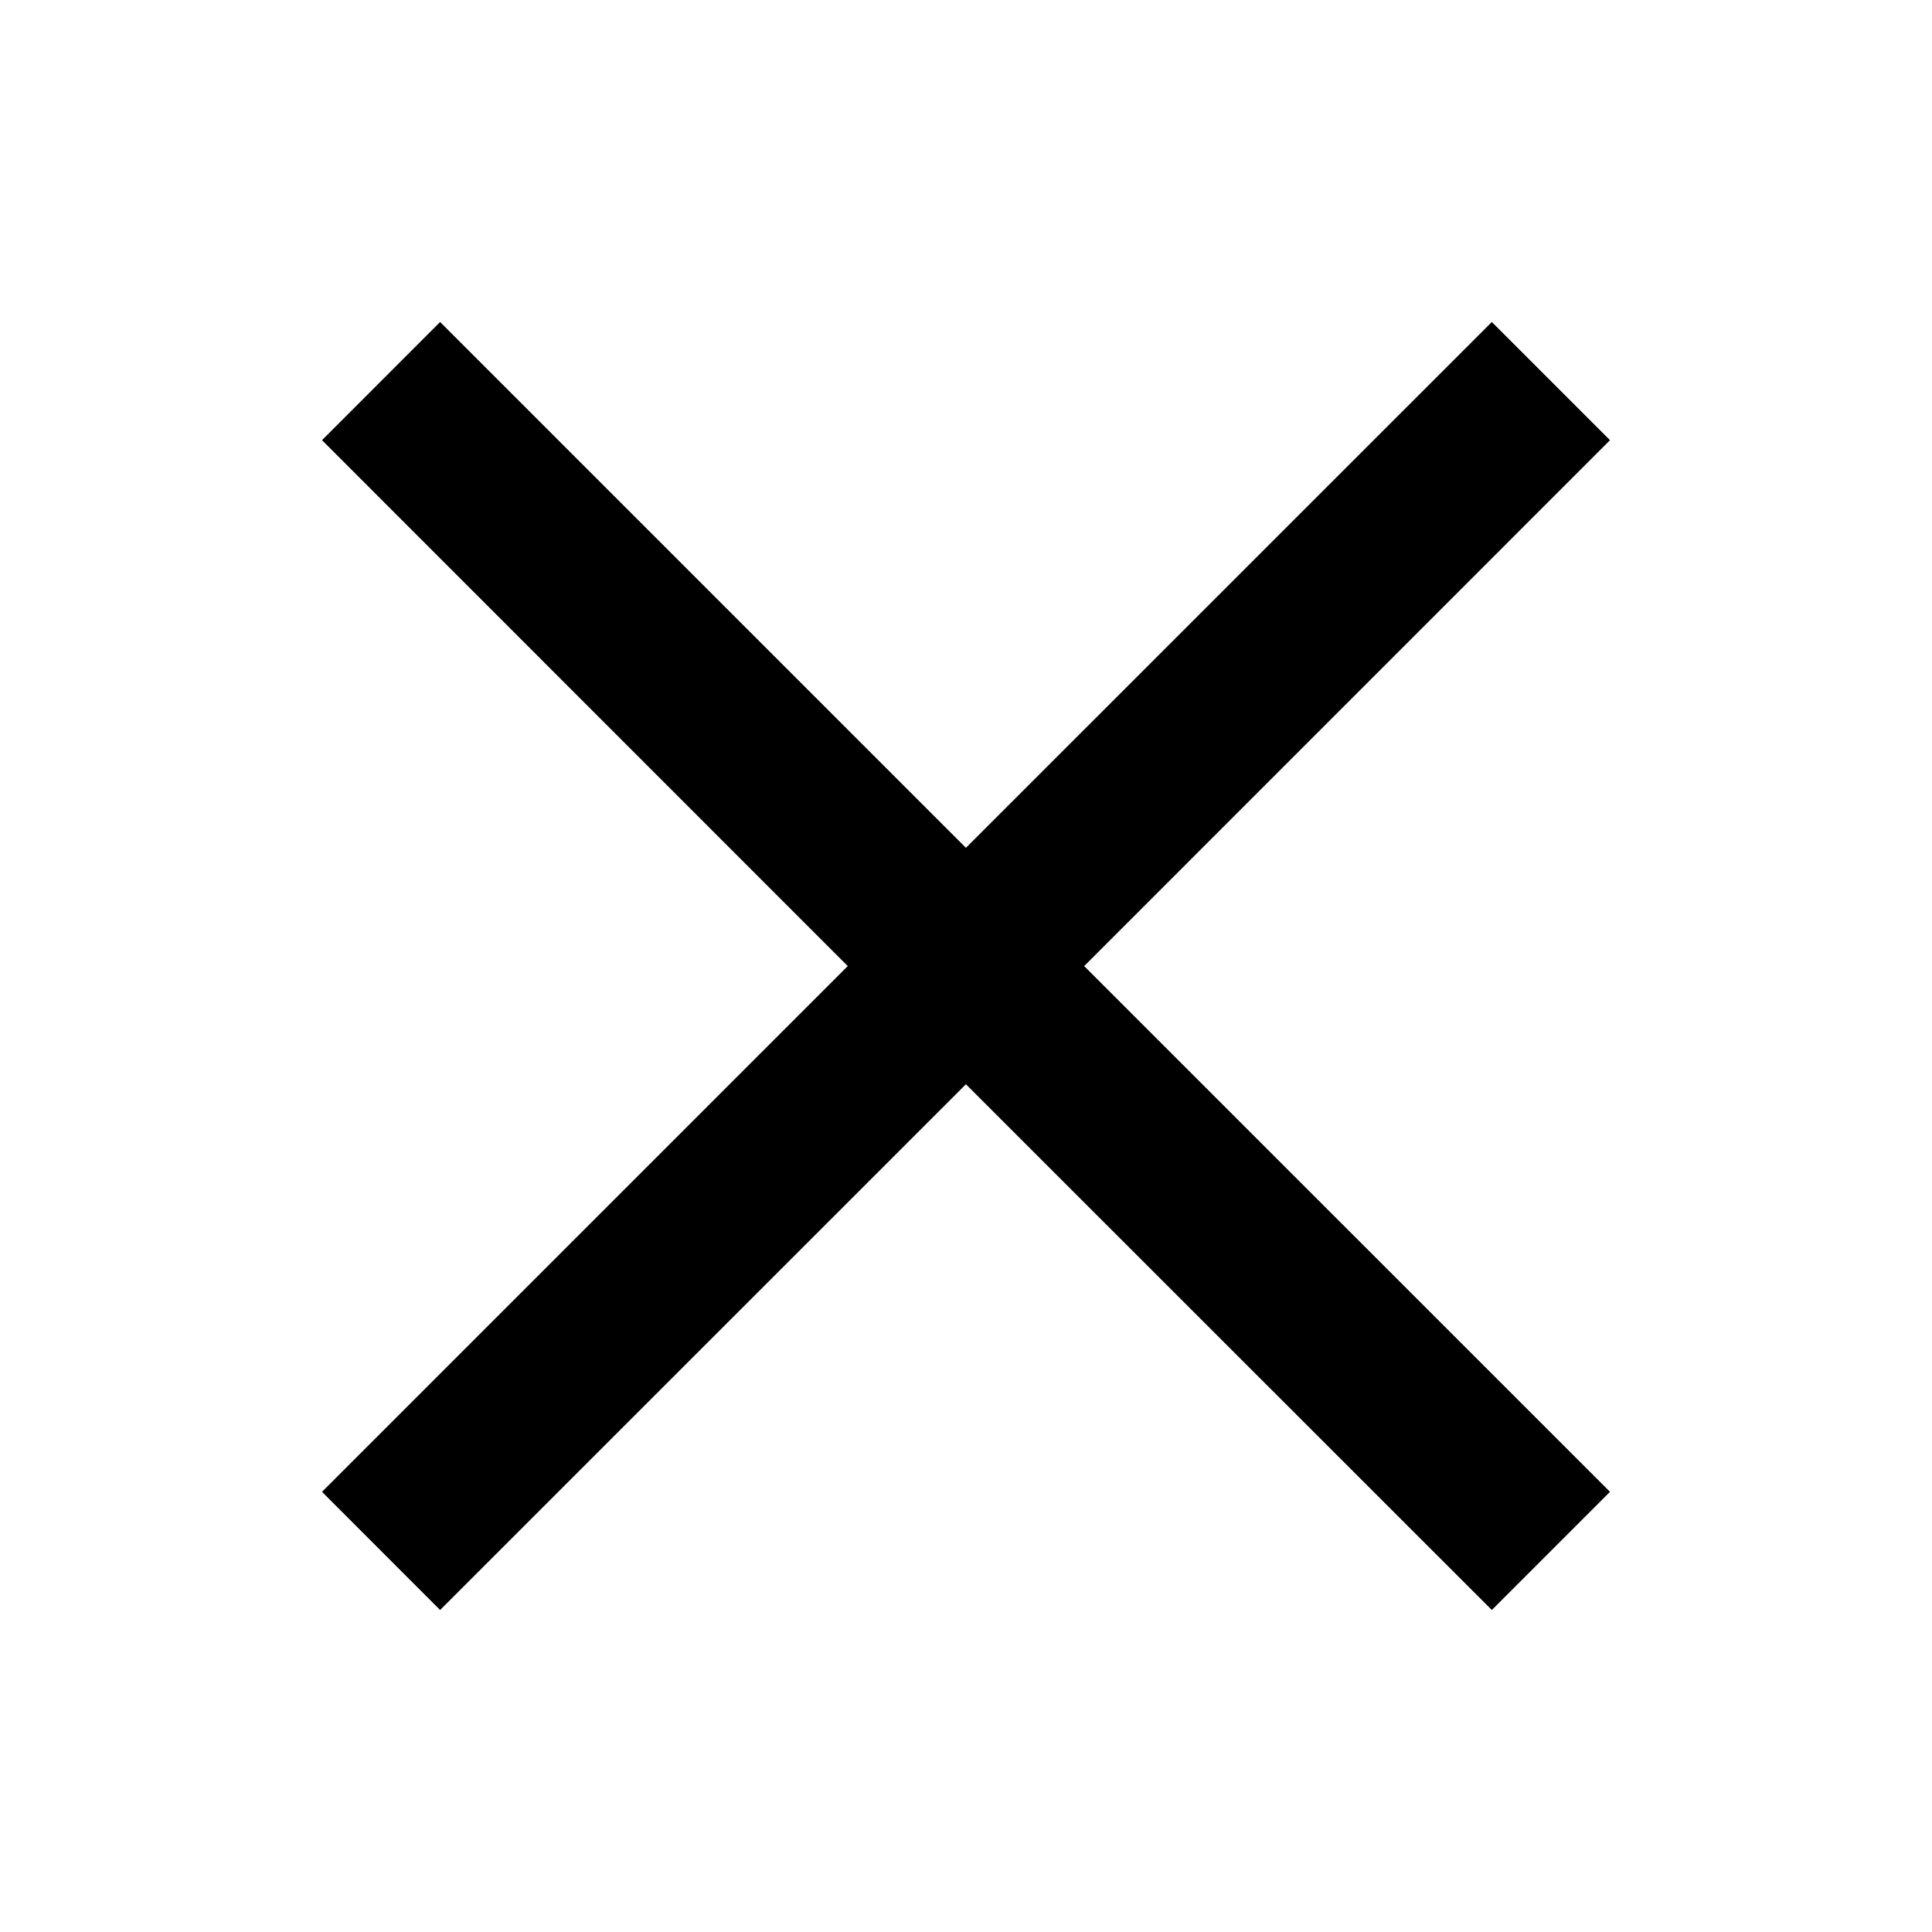 <svg width="24" height="24" viewBox="0 0 24 24" fill="none" xmlns="http://www.w3.org/2000/svg">
<g id="Close">
<path id="X" fill-rule="evenodd" clip-rule="evenodd" d="M18.532 4L11.999 10.532L5.467 4L4 5.468L10.531 12.001L4 18.532L5.467 20L11.999 13.469L18.532 20L20 18.532L13.468 12.001L20 5.468L18.532 4Z" fill="black"/>
</g>
</svg>
